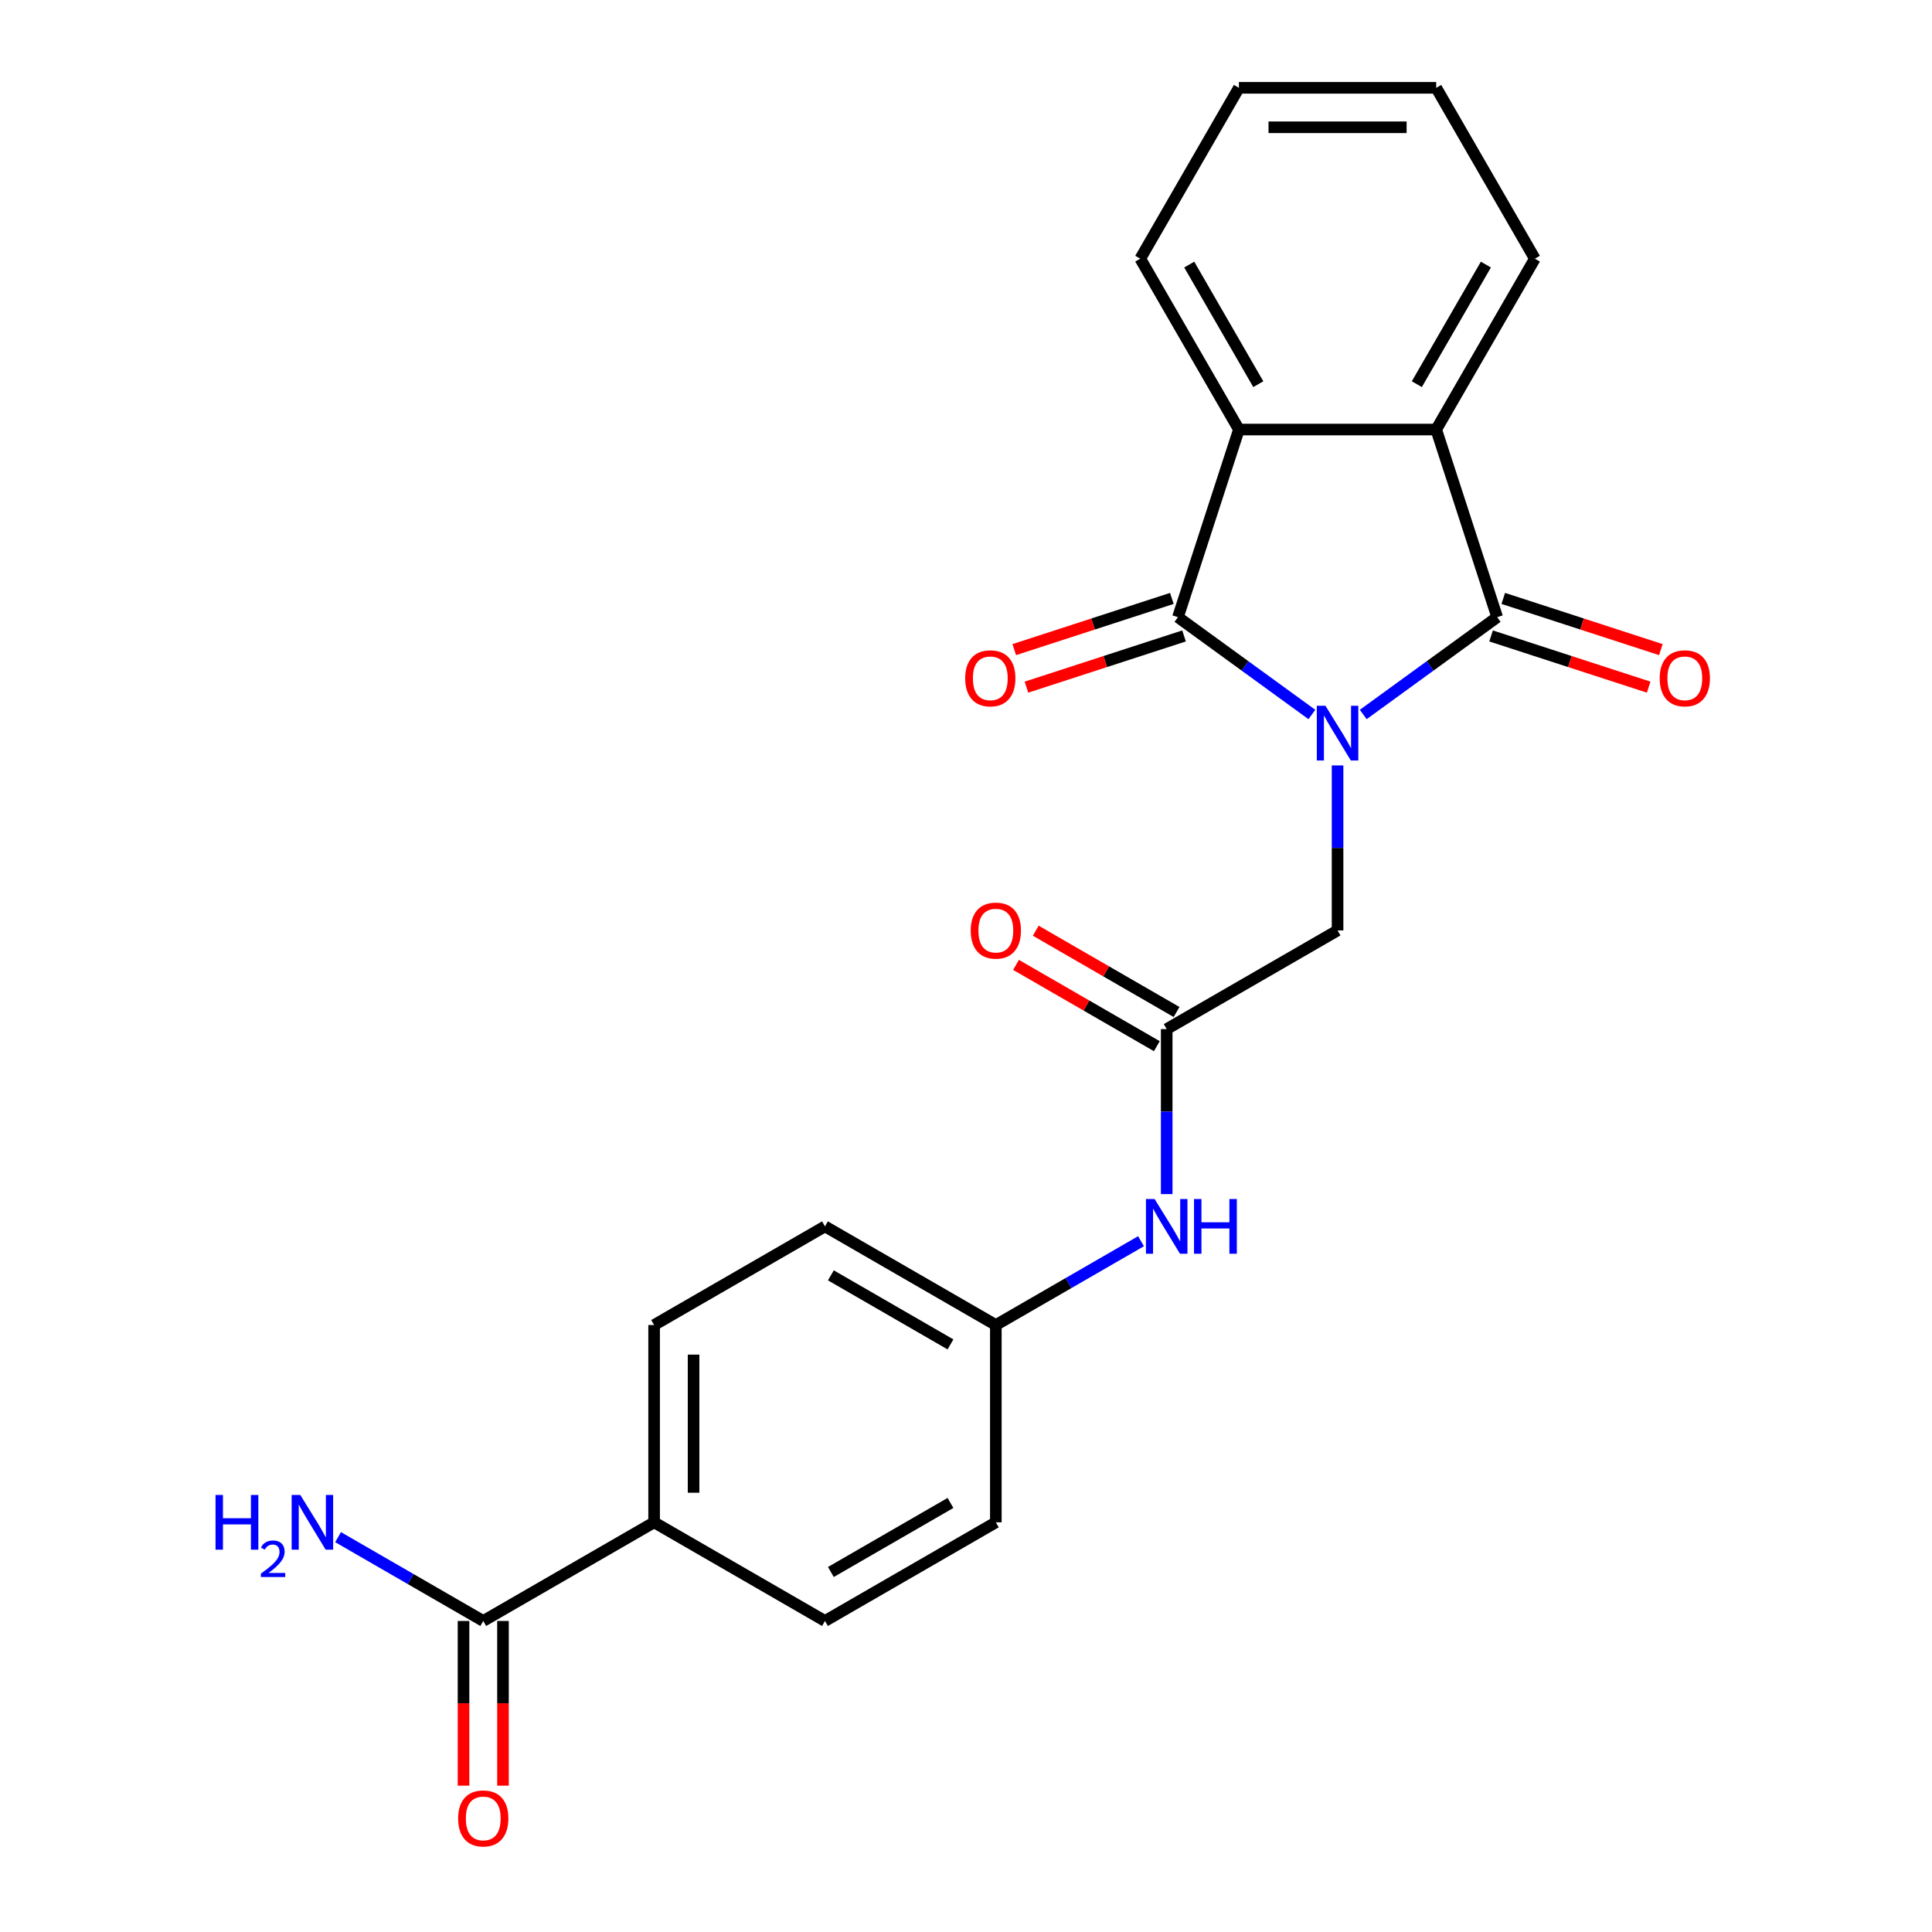 <?xml version='1.0' encoding='iso-8859-1'?>
<svg version='1.1' baseProfile='full'
              xmlns='http://www.w3.org/2000/svg'
                      xmlns:rdkit='http://www.rdkit.org/xml'
                      xmlns:xlink='http://www.w3.org/1999/xlink'
                  xml:space='preserve'
width='1000px' height='1000px' viewBox='0 0 1000 1000'>
<!-- END OF HEADER -->
<rect style='opacity:1.0;fill:#FFFFFF;stroke:none' width='1000' height='1000' x='0' y='0'> </rect>
<path class='bond-0' d='M 679.027,369.817 L 644.365,344.634' style='fill:none;fill-rule:evenodd;stroke:#0000FF;stroke-width:6px;stroke-linecap:butt;stroke-linejoin:miter;stroke-opacity:1' />
<path class='bond-0' d='M 644.365,344.634 L 609.703,319.451' style='fill:none;fill-rule:evenodd;stroke:#000000;stroke-width:6px;stroke-linecap:butt;stroke-linejoin:miter;stroke-opacity:1' />
<path class='bond-1' d='M 705.613,369.817 L 740.274,344.634' style='fill:none;fill-rule:evenodd;stroke:#0000FF;stroke-width:6px;stroke-linecap:butt;stroke-linejoin:miter;stroke-opacity:1' />
<path class='bond-1' d='M 740.274,344.634 L 774.936,319.451' style='fill:none;fill-rule:evenodd;stroke:#000000;stroke-width:6px;stroke-linecap:butt;stroke-linejoin:miter;stroke-opacity:1' />
<path class='bond-4' d='M 692.32,396.188 L 692.32,438.891' style='fill:none;fill-rule:evenodd;stroke:#0000FF;stroke-width:6px;stroke-linecap:butt;stroke-linejoin:miter;stroke-opacity:1' />
<path class='bond-4' d='M 692.32,438.891 L 692.32,481.594' style='fill:none;fill-rule:evenodd;stroke:#000000;stroke-width:6px;stroke-linecap:butt;stroke-linejoin:miter;stroke-opacity:1' />
<path class='bond-2' d='M 609.703,319.451 L 641.26,222.33' style='fill:none;fill-rule:evenodd;stroke:#000000;stroke-width:6px;stroke-linecap:butt;stroke-linejoin:miter;stroke-opacity:1' />
<path class='bond-7' d='M 606.548,309.739 L 565.764,322.99' style='fill:none;fill-rule:evenodd;stroke:#000000;stroke-width:6px;stroke-linecap:butt;stroke-linejoin:miter;stroke-opacity:1' />
<path class='bond-7' d='M 565.764,322.99 L 524.98,336.242' style='fill:none;fill-rule:evenodd;stroke:#FF0000;stroke-width:6px;stroke-linecap:butt;stroke-linejoin:miter;stroke-opacity:1' />
<path class='bond-7' d='M 612.859,329.163 L 572.075,342.415' style='fill:none;fill-rule:evenodd;stroke:#000000;stroke-width:6px;stroke-linecap:butt;stroke-linejoin:miter;stroke-opacity:1' />
<path class='bond-7' d='M 572.075,342.415 L 531.291,355.666' style='fill:none;fill-rule:evenodd;stroke:#FF0000;stroke-width:6px;stroke-linecap:butt;stroke-linejoin:miter;stroke-opacity:1' />
<path class='bond-3' d='M 774.936,319.451 L 743.379,222.33' style='fill:none;fill-rule:evenodd;stroke:#000000;stroke-width:6px;stroke-linecap:butt;stroke-linejoin:miter;stroke-opacity:1' />
<path class='bond-8' d='M 771.78,329.163 L 812.564,342.415' style='fill:none;fill-rule:evenodd;stroke:#000000;stroke-width:6px;stroke-linecap:butt;stroke-linejoin:miter;stroke-opacity:1' />
<path class='bond-8' d='M 812.564,342.415 L 853.348,355.666' style='fill:none;fill-rule:evenodd;stroke:#FF0000;stroke-width:6px;stroke-linecap:butt;stroke-linejoin:miter;stroke-opacity:1' />
<path class='bond-8' d='M 778.091,309.739 L 818.875,322.99' style='fill:none;fill-rule:evenodd;stroke:#000000;stroke-width:6px;stroke-linecap:butt;stroke-linejoin:miter;stroke-opacity:1' />
<path class='bond-8' d='M 818.875,322.99 L 859.659,336.242' style='fill:none;fill-rule:evenodd;stroke:#FF0000;stroke-width:6px;stroke-linecap:butt;stroke-linejoin:miter;stroke-opacity:1' />
<path class='bond-20' d='M 641.26,222.33 L 590.2,133.892' style='fill:none;fill-rule:evenodd;stroke:#000000;stroke-width:6px;stroke-linecap:butt;stroke-linejoin:miter;stroke-opacity:1' />
<path class='bond-20' d='M 651.289,198.852 L 615.547,136.946' style='fill:none;fill-rule:evenodd;stroke:#000000;stroke-width:6px;stroke-linecap:butt;stroke-linejoin:miter;stroke-opacity:1' />
<path class='bond-23' d='M 641.26,222.33 L 743.379,222.33' style='fill:none;fill-rule:evenodd;stroke:#000000;stroke-width:6px;stroke-linecap:butt;stroke-linejoin:miter;stroke-opacity:1' />
<path class='bond-19' d='M 743.379,222.33 L 794.439,133.892' style='fill:none;fill-rule:evenodd;stroke:#000000;stroke-width:6px;stroke-linecap:butt;stroke-linejoin:miter;stroke-opacity:1' />
<path class='bond-19' d='M 733.35,198.852 L 769.092,136.946' style='fill:none;fill-rule:evenodd;stroke:#000000;stroke-width:6px;stroke-linecap:butt;stroke-linejoin:miter;stroke-opacity:1' />
<path class='bond-5' d='M 692.32,481.594 L 603.882,532.654' style='fill:none;fill-rule:evenodd;stroke:#000000;stroke-width:6px;stroke-linecap:butt;stroke-linejoin:miter;stroke-opacity:1' />
<path class='bond-9' d='M 603.882,532.654 L 603.882,575.357' style='fill:none;fill-rule:evenodd;stroke:#000000;stroke-width:6px;stroke-linecap:butt;stroke-linejoin:miter;stroke-opacity:1' />
<path class='bond-9' d='M 603.882,575.357 L 603.882,618.06' style='fill:none;fill-rule:evenodd;stroke:#0000FF;stroke-width:6px;stroke-linecap:butt;stroke-linejoin:miter;stroke-opacity:1' />
<path class='bond-12' d='M 608.988,523.81 L 572.545,502.77' style='fill:none;fill-rule:evenodd;stroke:#000000;stroke-width:6px;stroke-linecap:butt;stroke-linejoin:miter;stroke-opacity:1' />
<path class='bond-12' d='M 572.545,502.77 L 536.103,481.73' style='fill:none;fill-rule:evenodd;stroke:#FF0000;stroke-width:6px;stroke-linecap:butt;stroke-linejoin:miter;stroke-opacity:1' />
<path class='bond-12' d='M 598.776,541.498 L 562.333,520.458' style='fill:none;fill-rule:evenodd;stroke:#000000;stroke-width:6px;stroke-linecap:butt;stroke-linejoin:miter;stroke-opacity:1' />
<path class='bond-12' d='M 562.333,520.458 L 525.891,499.418' style='fill:none;fill-rule:evenodd;stroke:#FF0000;stroke-width:6px;stroke-linecap:butt;stroke-linejoin:miter;stroke-opacity:1' />
<path class='bond-6' d='M 250.131,839.011 L 338.569,787.952' style='fill:none;fill-rule:evenodd;stroke:#000000;stroke-width:6px;stroke-linecap:butt;stroke-linejoin:miter;stroke-opacity:1' />
<path class='bond-11' d='M 239.919,839.011 L 239.919,881.634' style='fill:none;fill-rule:evenodd;stroke:#000000;stroke-width:6px;stroke-linecap:butt;stroke-linejoin:miter;stroke-opacity:1' />
<path class='bond-11' d='M 239.919,881.634 L 239.919,924.257' style='fill:none;fill-rule:evenodd;stroke:#FF0000;stroke-width:6px;stroke-linecap:butt;stroke-linejoin:miter;stroke-opacity:1' />
<path class='bond-11' d='M 260.343,839.011 L 260.343,881.634' style='fill:none;fill-rule:evenodd;stroke:#000000;stroke-width:6px;stroke-linecap:butt;stroke-linejoin:miter;stroke-opacity:1' />
<path class='bond-11' d='M 260.343,881.634 L 260.343,924.257' style='fill:none;fill-rule:evenodd;stroke:#FF0000;stroke-width:6px;stroke-linecap:butt;stroke-linejoin:miter;stroke-opacity:1' />
<path class='bond-15' d='M 250.131,839.011 L 212.559,817.319' style='fill:none;fill-rule:evenodd;stroke:#000000;stroke-width:6px;stroke-linecap:butt;stroke-linejoin:miter;stroke-opacity:1' />
<path class='bond-15' d='M 212.559,817.319 L 174.986,795.626' style='fill:none;fill-rule:evenodd;stroke:#0000FF;stroke-width:6px;stroke-linecap:butt;stroke-linejoin:miter;stroke-opacity:1' />
<path class='bond-16' d='M 590.589,642.448 L 553.016,664.14' style='fill:none;fill-rule:evenodd;stroke:#0000FF;stroke-width:6px;stroke-linecap:butt;stroke-linejoin:miter;stroke-opacity:1' />
<path class='bond-16' d='M 553.016,664.14 L 515.444,685.832' style='fill:none;fill-rule:evenodd;stroke:#000000;stroke-width:6px;stroke-linecap:butt;stroke-linejoin:miter;stroke-opacity:1' />
<path class='bond-10' d='M 338.569,787.952 L 338.569,685.832' style='fill:none;fill-rule:evenodd;stroke:#000000;stroke-width:6px;stroke-linecap:butt;stroke-linejoin:miter;stroke-opacity:1' />
<path class='bond-10' d='M 358.992,772.634 L 358.992,701.15' style='fill:none;fill-rule:evenodd;stroke:#000000;stroke-width:6px;stroke-linecap:butt;stroke-linejoin:miter;stroke-opacity:1' />
<path class='bond-25' d='M 338.569,787.952 L 427.006,839.011' style='fill:none;fill-rule:evenodd;stroke:#000000;stroke-width:6px;stroke-linecap:butt;stroke-linejoin:miter;stroke-opacity:1' />
<path class='bond-13' d='M 338.569,685.832 L 427.006,634.773' style='fill:none;fill-rule:evenodd;stroke:#000000;stroke-width:6px;stroke-linecap:butt;stroke-linejoin:miter;stroke-opacity:1' />
<path class='bond-14' d='M 427.006,839.011 L 515.444,787.952' style='fill:none;fill-rule:evenodd;stroke:#000000;stroke-width:6px;stroke-linecap:butt;stroke-linejoin:miter;stroke-opacity:1' />
<path class='bond-14' d='M 430.06,813.665 L 491.967,777.923' style='fill:none;fill-rule:evenodd;stroke:#000000;stroke-width:6px;stroke-linecap:butt;stroke-linejoin:miter;stroke-opacity:1' />
<path class='bond-17' d='M 515.444,685.832 L 515.444,787.952' style='fill:none;fill-rule:evenodd;stroke:#000000;stroke-width:6px;stroke-linecap:butt;stroke-linejoin:miter;stroke-opacity:1' />
<path class='bond-18' d='M 515.444,685.832 L 427.006,634.773' style='fill:none;fill-rule:evenodd;stroke:#000000;stroke-width:6px;stroke-linecap:butt;stroke-linejoin:miter;stroke-opacity:1' />
<path class='bond-18' d='M 491.967,695.861 L 430.06,660.119' style='fill:none;fill-rule:evenodd;stroke:#000000;stroke-width:6px;stroke-linecap:butt;stroke-linejoin:miter;stroke-opacity:1' />
<path class='bond-22' d='M 794.439,133.892 L 743.379,45.455' style='fill:none;fill-rule:evenodd;stroke:#000000;stroke-width:6px;stroke-linecap:butt;stroke-linejoin:miter;stroke-opacity:1' />
<path class='bond-21' d='M 590.2,133.892 L 641.26,45.455' style='fill:none;fill-rule:evenodd;stroke:#000000;stroke-width:6px;stroke-linecap:butt;stroke-linejoin:miter;stroke-opacity:1' />
<path class='bond-24' d='M 641.26,45.455 L 743.379,45.455' style='fill:none;fill-rule:evenodd;stroke:#000000;stroke-width:6px;stroke-linecap:butt;stroke-linejoin:miter;stroke-opacity:1' />
<path class='bond-24' d='M 656.578,65.878 L 728.061,65.878' style='fill:none;fill-rule:evenodd;stroke:#000000;stroke-width:6px;stroke-linecap:butt;stroke-linejoin:miter;stroke-opacity:1' />
<path  class='atom-0' d='M 686.06 365.315
L 695.34 380.315
Q 696.26 381.795, 697.74 384.475
Q 699.22 387.155, 699.3 387.315
L 699.3 365.315
L 703.06 365.315
L 703.06 393.635
L 699.18 393.635
L 689.22 377.235
Q 688.06 375.315, 686.82 373.115
Q 685.62 370.915, 685.26 370.235
L 685.26 393.635
L 681.58 393.635
L 681.58 365.315
L 686.06 365.315
' fill='#0000FF'/>
<path  class='atom-8' d='M 499.582 351.088
Q 499.582 344.288, 502.942 340.488
Q 506.302 336.688, 512.582 336.688
Q 518.862 336.688, 522.222 340.488
Q 525.582 344.288, 525.582 351.088
Q 525.582 357.968, 522.182 361.888
Q 518.782 365.768, 512.582 365.768
Q 506.342 365.768, 502.942 361.888
Q 499.582 358.008, 499.582 351.088
M 512.582 362.568
Q 516.902 362.568, 519.222 359.688
Q 521.582 356.768, 521.582 351.088
Q 521.582 345.528, 519.222 342.728
Q 516.902 339.888, 512.582 339.888
Q 508.262 339.888, 505.902 342.688
Q 503.582 345.488, 503.582 351.088
Q 503.582 356.808, 505.902 359.688
Q 508.262 362.568, 512.582 362.568
' fill='#FF0000'/>
<path  class='atom-9' d='M 859.057 351.088
Q 859.057 344.288, 862.417 340.488
Q 865.777 336.688, 872.057 336.688
Q 878.337 336.688, 881.697 340.488
Q 885.057 344.288, 885.057 351.088
Q 885.057 357.968, 881.657 361.888
Q 878.257 365.768, 872.057 365.768
Q 865.817 365.768, 862.417 361.888
Q 859.057 358.008, 859.057 351.088
M 872.057 362.568
Q 876.377 362.568, 878.697 359.688
Q 881.057 356.768, 881.057 351.088
Q 881.057 345.528, 878.697 342.728
Q 876.377 339.888, 872.057 339.888
Q 867.737 339.888, 865.377 342.688
Q 863.057 345.488, 863.057 351.088
Q 863.057 356.808, 865.377 359.688
Q 867.737 362.568, 872.057 362.568
' fill='#FF0000'/>
<path  class='atom-10' d='M 597.622 620.613
L 606.902 635.613
Q 607.822 637.093, 609.302 639.773
Q 610.782 642.453, 610.862 642.613
L 610.862 620.613
L 614.622 620.613
L 614.622 648.933
L 610.742 648.933
L 600.782 632.533
Q 599.622 630.613, 598.382 628.413
Q 597.182 626.213, 596.822 625.533
L 596.822 648.933
L 593.142 648.933
L 593.142 620.613
L 597.622 620.613
' fill='#0000FF'/>
<path  class='atom-10' d='M 618.022 620.613
L 621.862 620.613
L 621.862 632.653
L 636.342 632.653
L 636.342 620.613
L 640.182 620.613
L 640.182 648.933
L 636.342 648.933
L 636.342 635.853
L 621.862 635.853
L 621.862 648.933
L 618.022 648.933
L 618.022 620.613
' fill='#0000FF'/>
<path  class='atom-12' d='M 237.131 941.21
Q 237.131 934.41, 240.491 930.61
Q 243.851 926.81, 250.131 926.81
Q 256.411 926.81, 259.771 930.61
Q 263.131 934.41, 263.131 941.21
Q 263.131 948.09, 259.731 952.01
Q 256.331 955.89, 250.131 955.89
Q 243.891 955.89, 240.491 952.01
Q 237.131 948.13, 237.131 941.21
M 250.131 952.69
Q 254.451 952.69, 256.771 949.81
Q 259.131 946.89, 259.131 941.21
Q 259.131 935.65, 256.771 932.85
Q 254.451 930.01, 250.131 930.01
Q 245.811 930.01, 243.451 932.81
Q 241.131 935.61, 241.131 941.21
Q 241.131 946.93, 243.451 949.81
Q 245.811 952.69, 250.131 952.69
' fill='#FF0000'/>
<path  class='atom-13' d='M 502.444 481.674
Q 502.444 474.874, 505.804 471.074
Q 509.164 467.274, 515.444 467.274
Q 521.724 467.274, 525.084 471.074
Q 528.444 474.874, 528.444 481.674
Q 528.444 488.554, 525.044 492.474
Q 521.644 496.354, 515.444 496.354
Q 509.204 496.354, 505.804 492.474
Q 502.444 488.594, 502.444 481.674
M 515.444 493.154
Q 519.764 493.154, 522.084 490.274
Q 524.444 487.354, 524.444 481.674
Q 524.444 476.114, 522.084 473.314
Q 519.764 470.474, 515.444 470.474
Q 511.124 470.474, 508.764 473.274
Q 506.444 476.074, 506.444 481.674
Q 506.444 487.394, 508.764 490.274
Q 511.124 493.154, 515.444 493.154
' fill='#FF0000'/>
<path  class='atom-16' d='M 111.56 773.792
L 115.4 773.792
L 115.4 785.832
L 129.88 785.832
L 129.88 773.792
L 133.72 773.792
L 133.72 802.112
L 129.88 802.112
L 129.88 789.032
L 115.4 789.032
L 115.4 802.112
L 111.56 802.112
L 111.56 773.792
' fill='#0000FF'/>
<path  class='atom-16' d='M 135.093 801.118
Q 135.78 799.349, 137.416 798.372
Q 139.053 797.369, 141.324 797.369
Q 144.148 797.369, 145.732 798.9
Q 147.316 800.432, 147.316 803.151
Q 147.316 805.923, 145.257 808.51
Q 143.224 811.097, 139 814.16
L 147.633 814.16
L 147.633 816.272
L 135.04 816.272
L 135.04 814.503
Q 138.525 812.021, 140.584 810.173
Q 142.67 808.325, 143.673 806.662
Q 144.676 804.999, 144.676 803.283
Q 144.676 801.488, 143.779 800.484
Q 142.881 799.481, 141.324 799.481
Q 139.819 799.481, 138.816 800.088
Q 137.812 800.696, 137.1 802.042
L 135.093 801.118
' fill='#0000FF'/>
<path  class='atom-16' d='M 155.433 773.792
L 164.713 788.792
Q 165.633 790.272, 167.113 792.952
Q 168.593 795.632, 168.673 795.792
L 168.673 773.792
L 172.433 773.792
L 172.433 802.112
L 168.553 802.112
L 158.593 785.712
Q 157.433 783.792, 156.193 781.592
Q 154.993 779.392, 154.633 778.712
L 154.633 802.112
L 150.953 802.112
L 150.953 773.792
L 155.433 773.792
' fill='#0000FF'/>
</svg>
